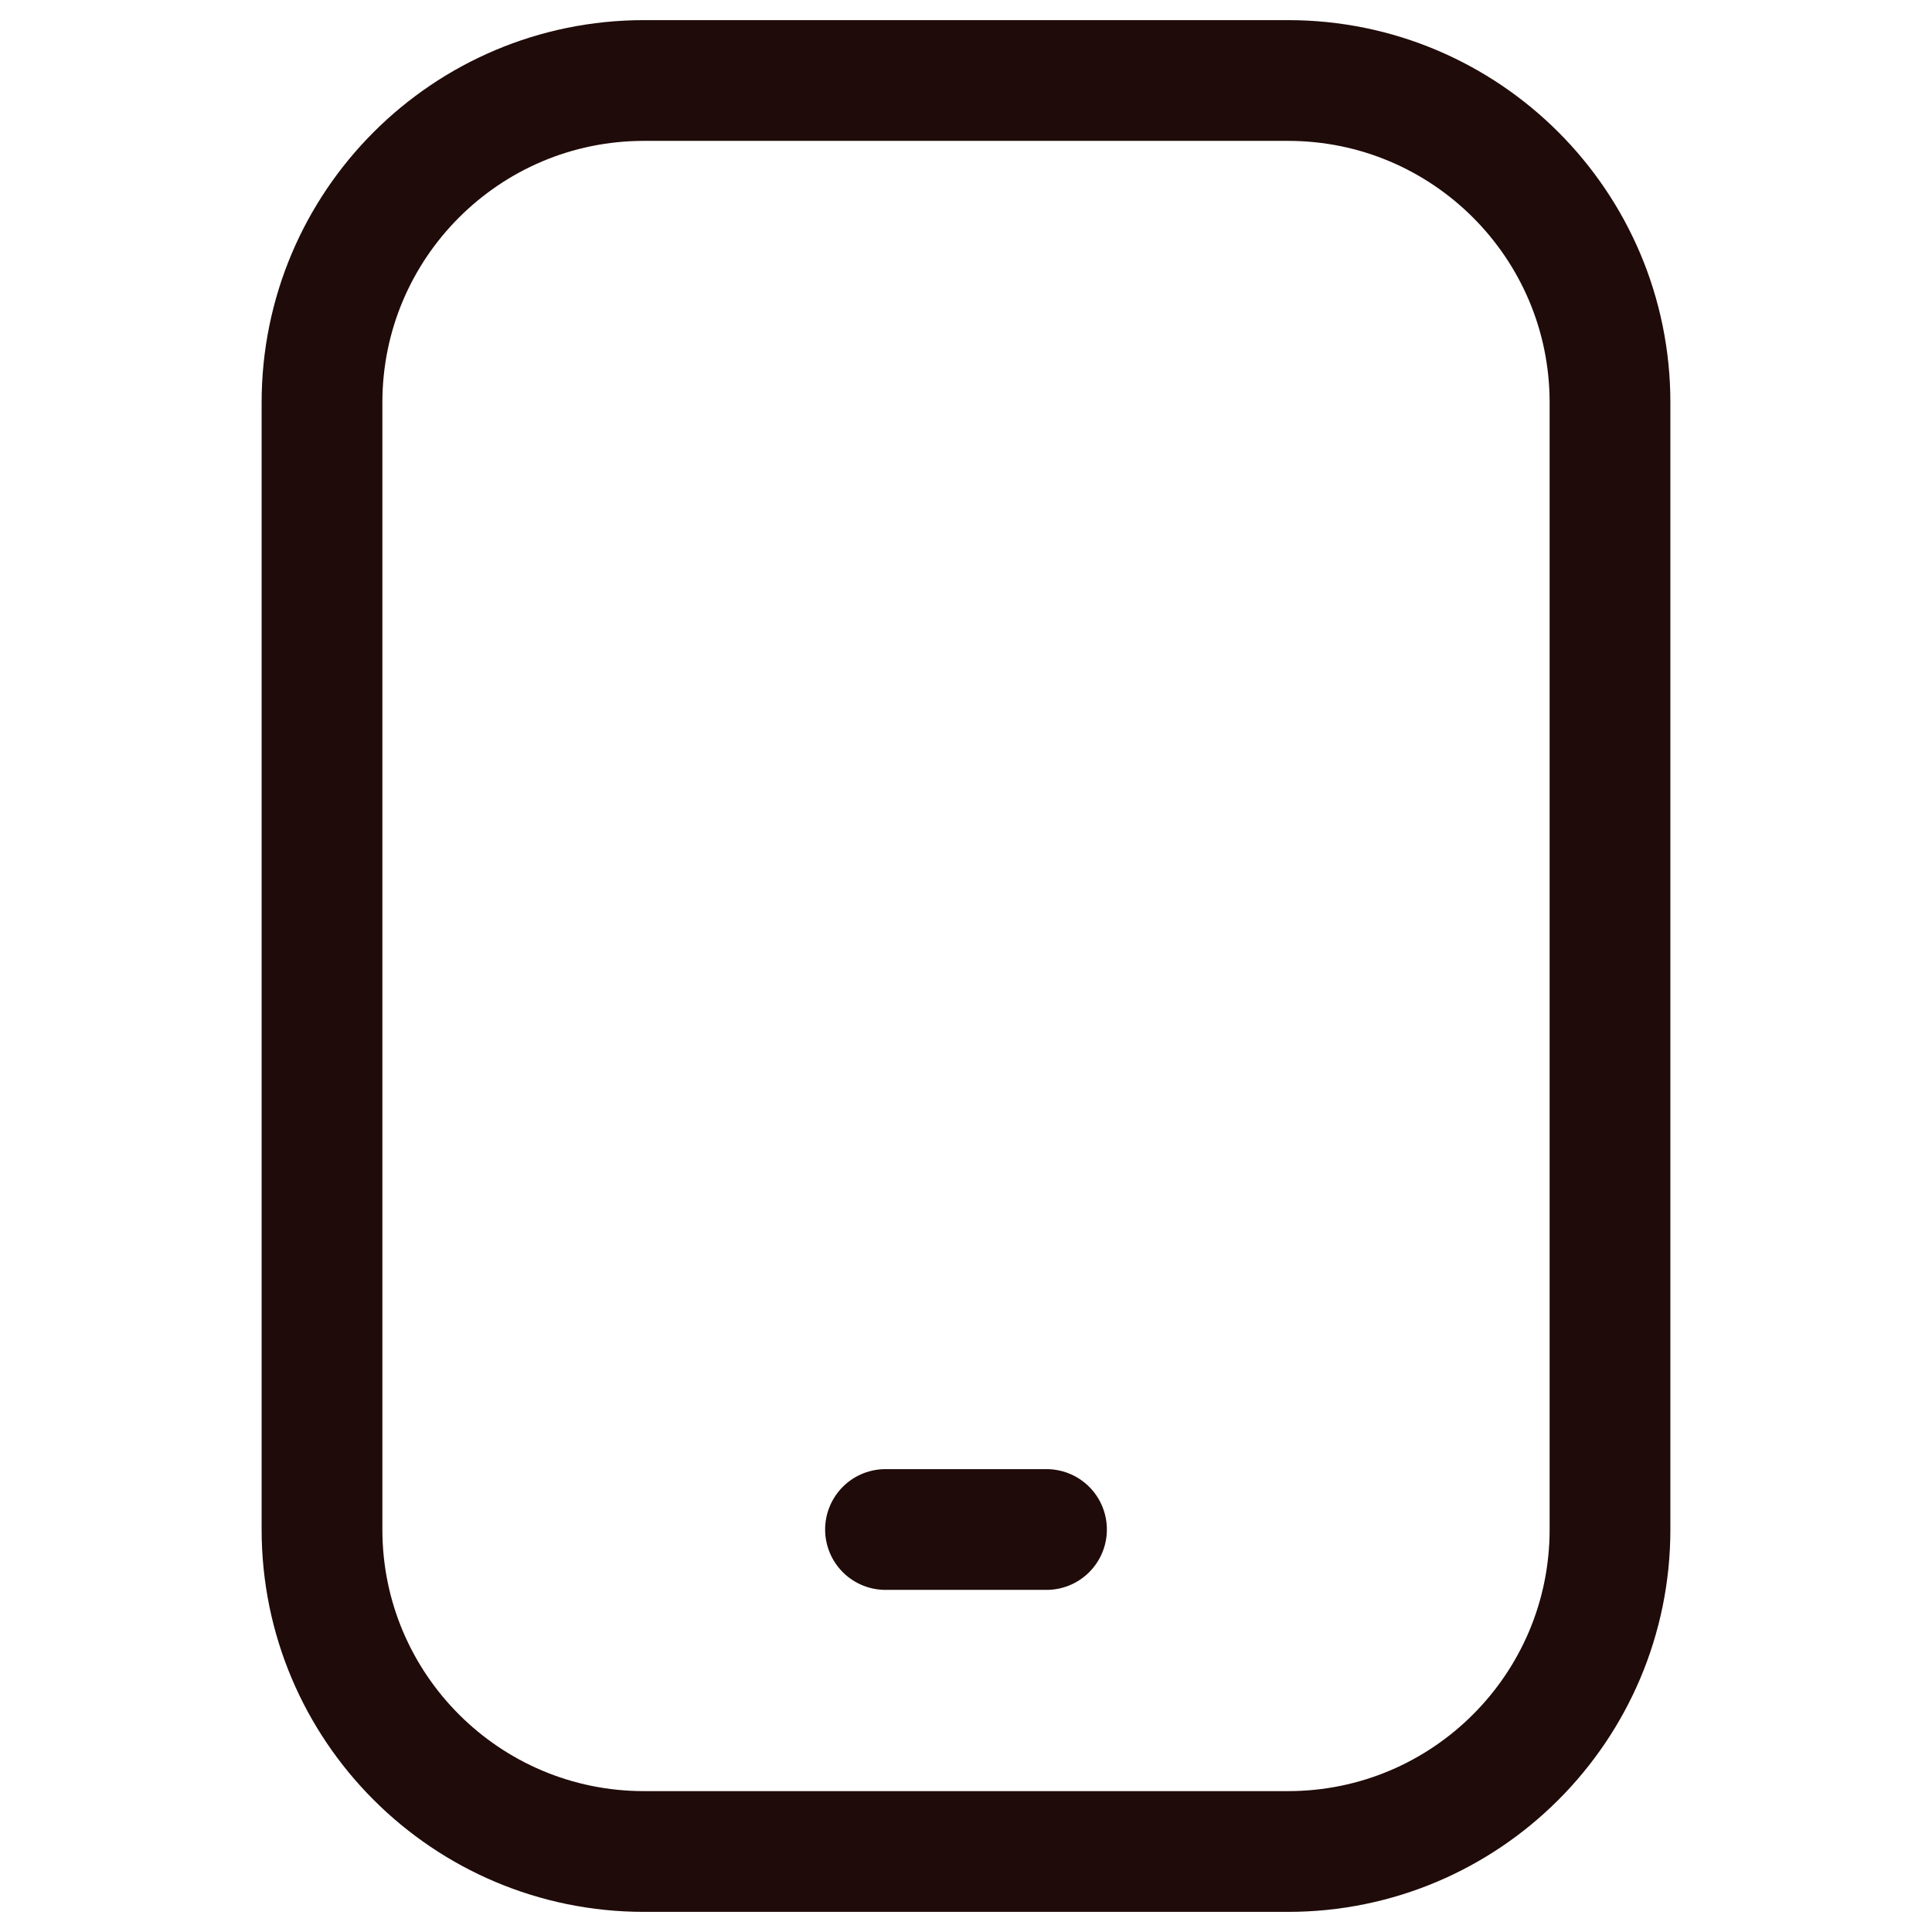 <svg width="24" height="24" viewBox="0 0 24 24" fill="none" xmlns="http://www.w3.org/2000/svg">
<path d="M13 19L12 19L11 19M16 1L8 1C5.791 1 4 2.791 4 5L4 19C4 21.209 5.791 23 8 23L16 23C18.209 23 20 21.209 20 19L20 5C20 2.791 18.209 1 16 1Z" stroke="#1F0B09" stroke-width="1.5" stroke-linecap="round"/>
</svg>
